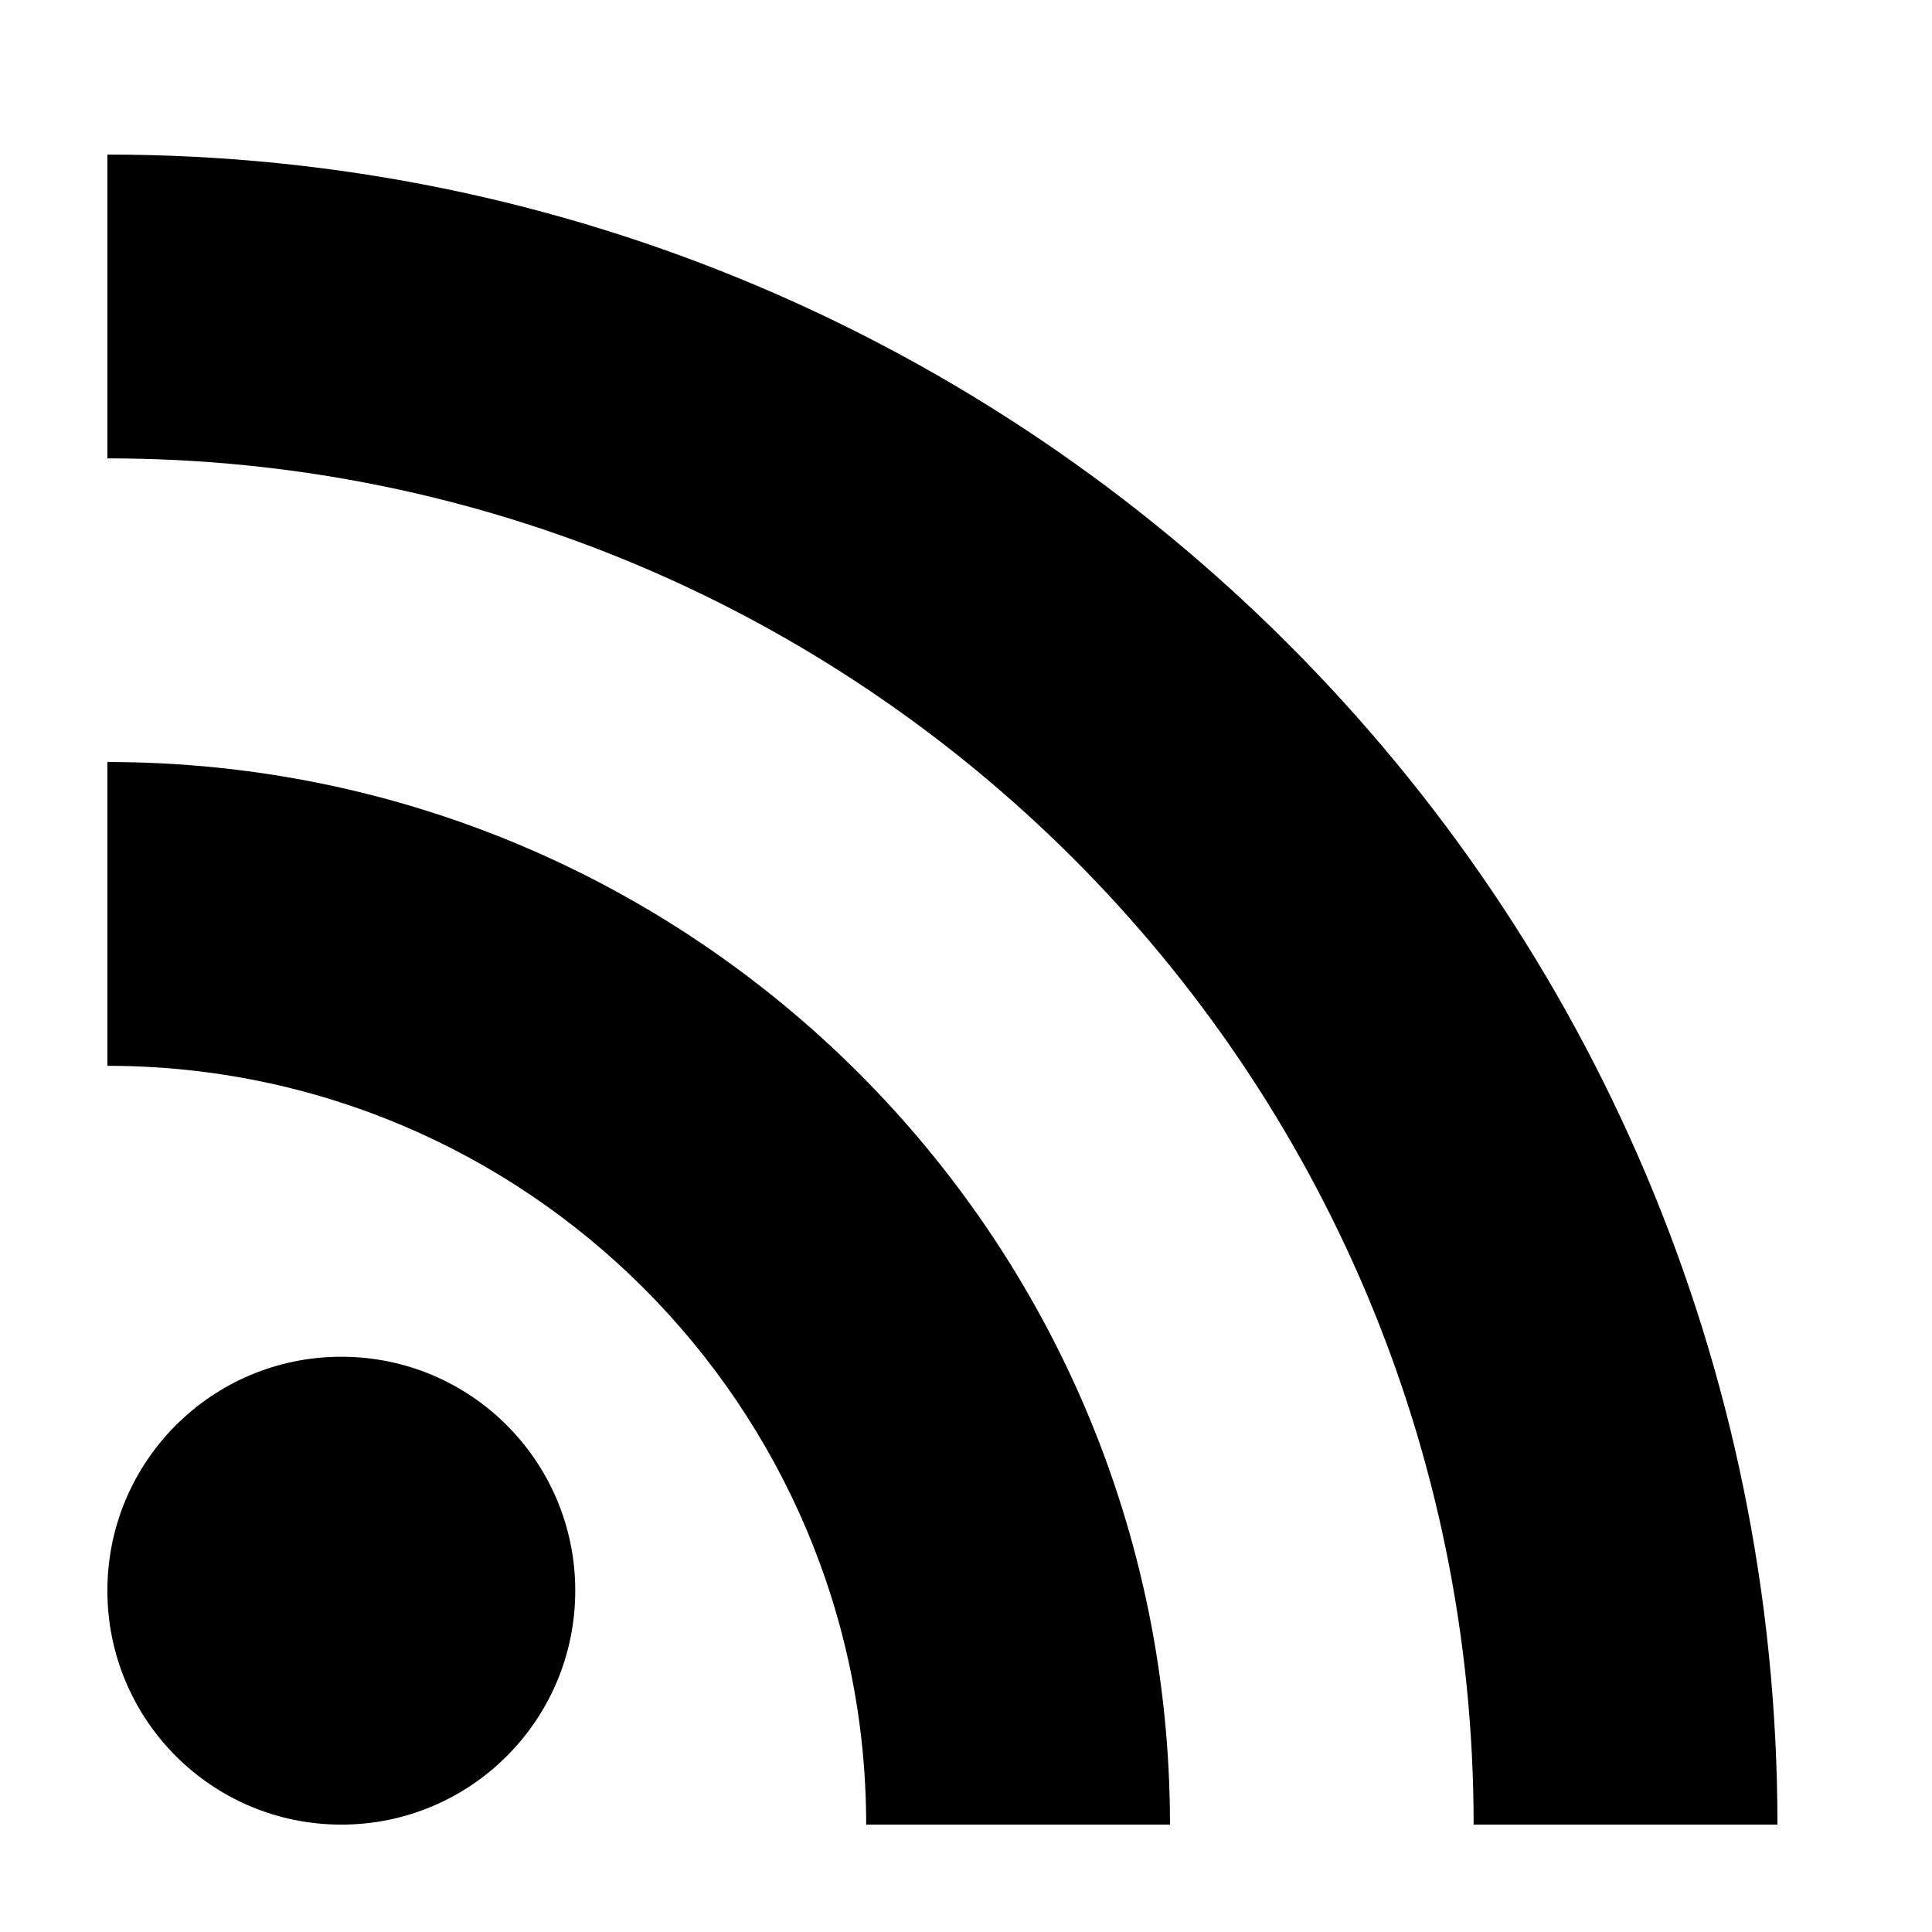 <svg width="12" height="12" viewBox="0 0 12 12" fill="none" xmlns="http://www.w3.org/2000/svg">
    <path d="M2.12 11.333C2.923 11.333 3.573 10.683 3.573 9.88C3.573 9.077 2.923 8.427 2.12 8.427C1.317 8.427 0.667 9.077 0.667 9.88C0.667 10.683 1.317 11.333 2.12 11.333Z" fill="black"/>
    <path d="M0.667 0.96V2.847C5.353 2.847 9.153 6.647 9.153 11.333H11.04C11.04 5.607 6.393 0.96 0.667 0.96ZM0.667 4.733V6.62C3.267 6.62 5.38 8.733 5.38 11.333H7.267C7.267 7.687 4.313 4.733 0.667 4.733Z" fill="black"/>
</svg>
